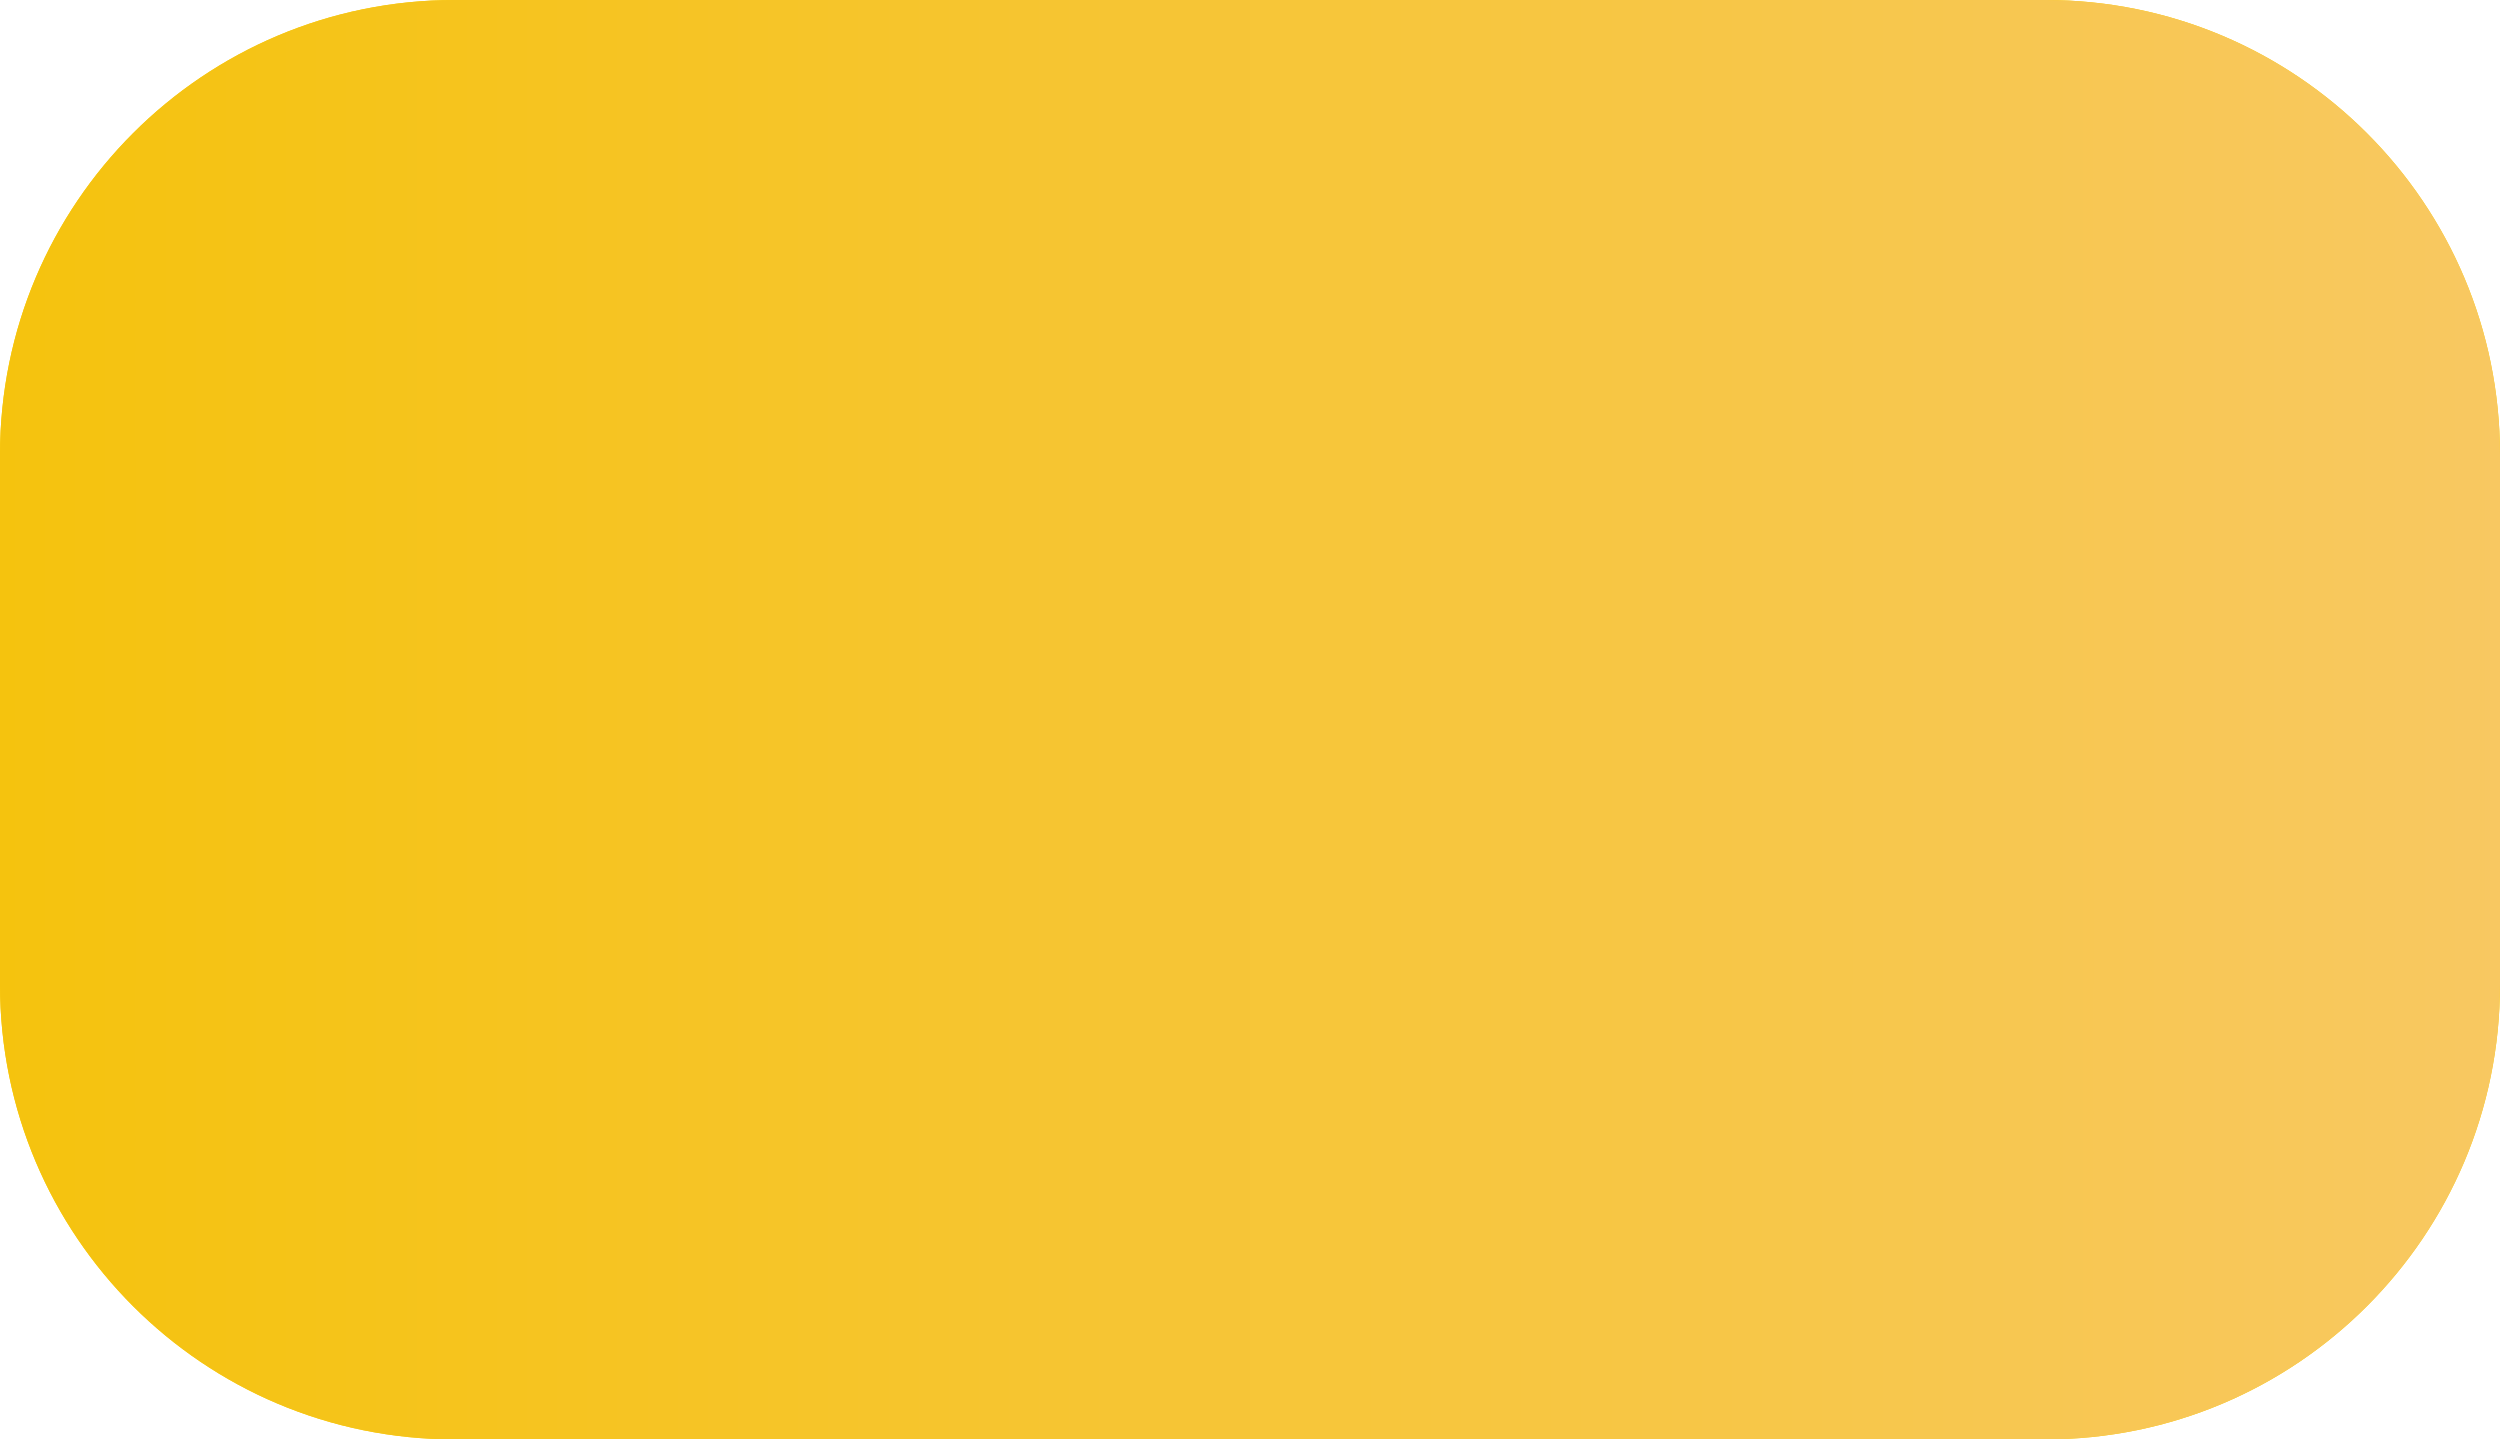<?xml version="1.0" encoding="UTF-8"?> <svg xmlns="http://www.w3.org/2000/svg" width="132" height="76" viewBox="0 0 132 76" fill="none"><path d="M0 24C0 10.745 10.745 0 24 0H108C121.255 0 132 10.745 132 24V52C132 65.255 121.255 76 108 76H24C10.745 76 0 65.255 0 52V24Z" fill="#FED000"></path><path d="M0 24C0 10.745 10.745 0 24 0H108C121.255 0 132 10.745 132 24V52C132 65.255 121.255 76 108 76H24C10.745 76 0 65.255 0 52V24Z" fill="url(#paint0_linear_2180_99)"></path><defs><linearGradient id="paint0_linear_2180_99" x1="0" y1="38" x2="132" y2="38" gradientUnits="userSpaceOnUse"><stop stop-color="#F5C30E"></stop><stop offset="1" stop-color="#F8C861"></stop></linearGradient></defs></svg> 